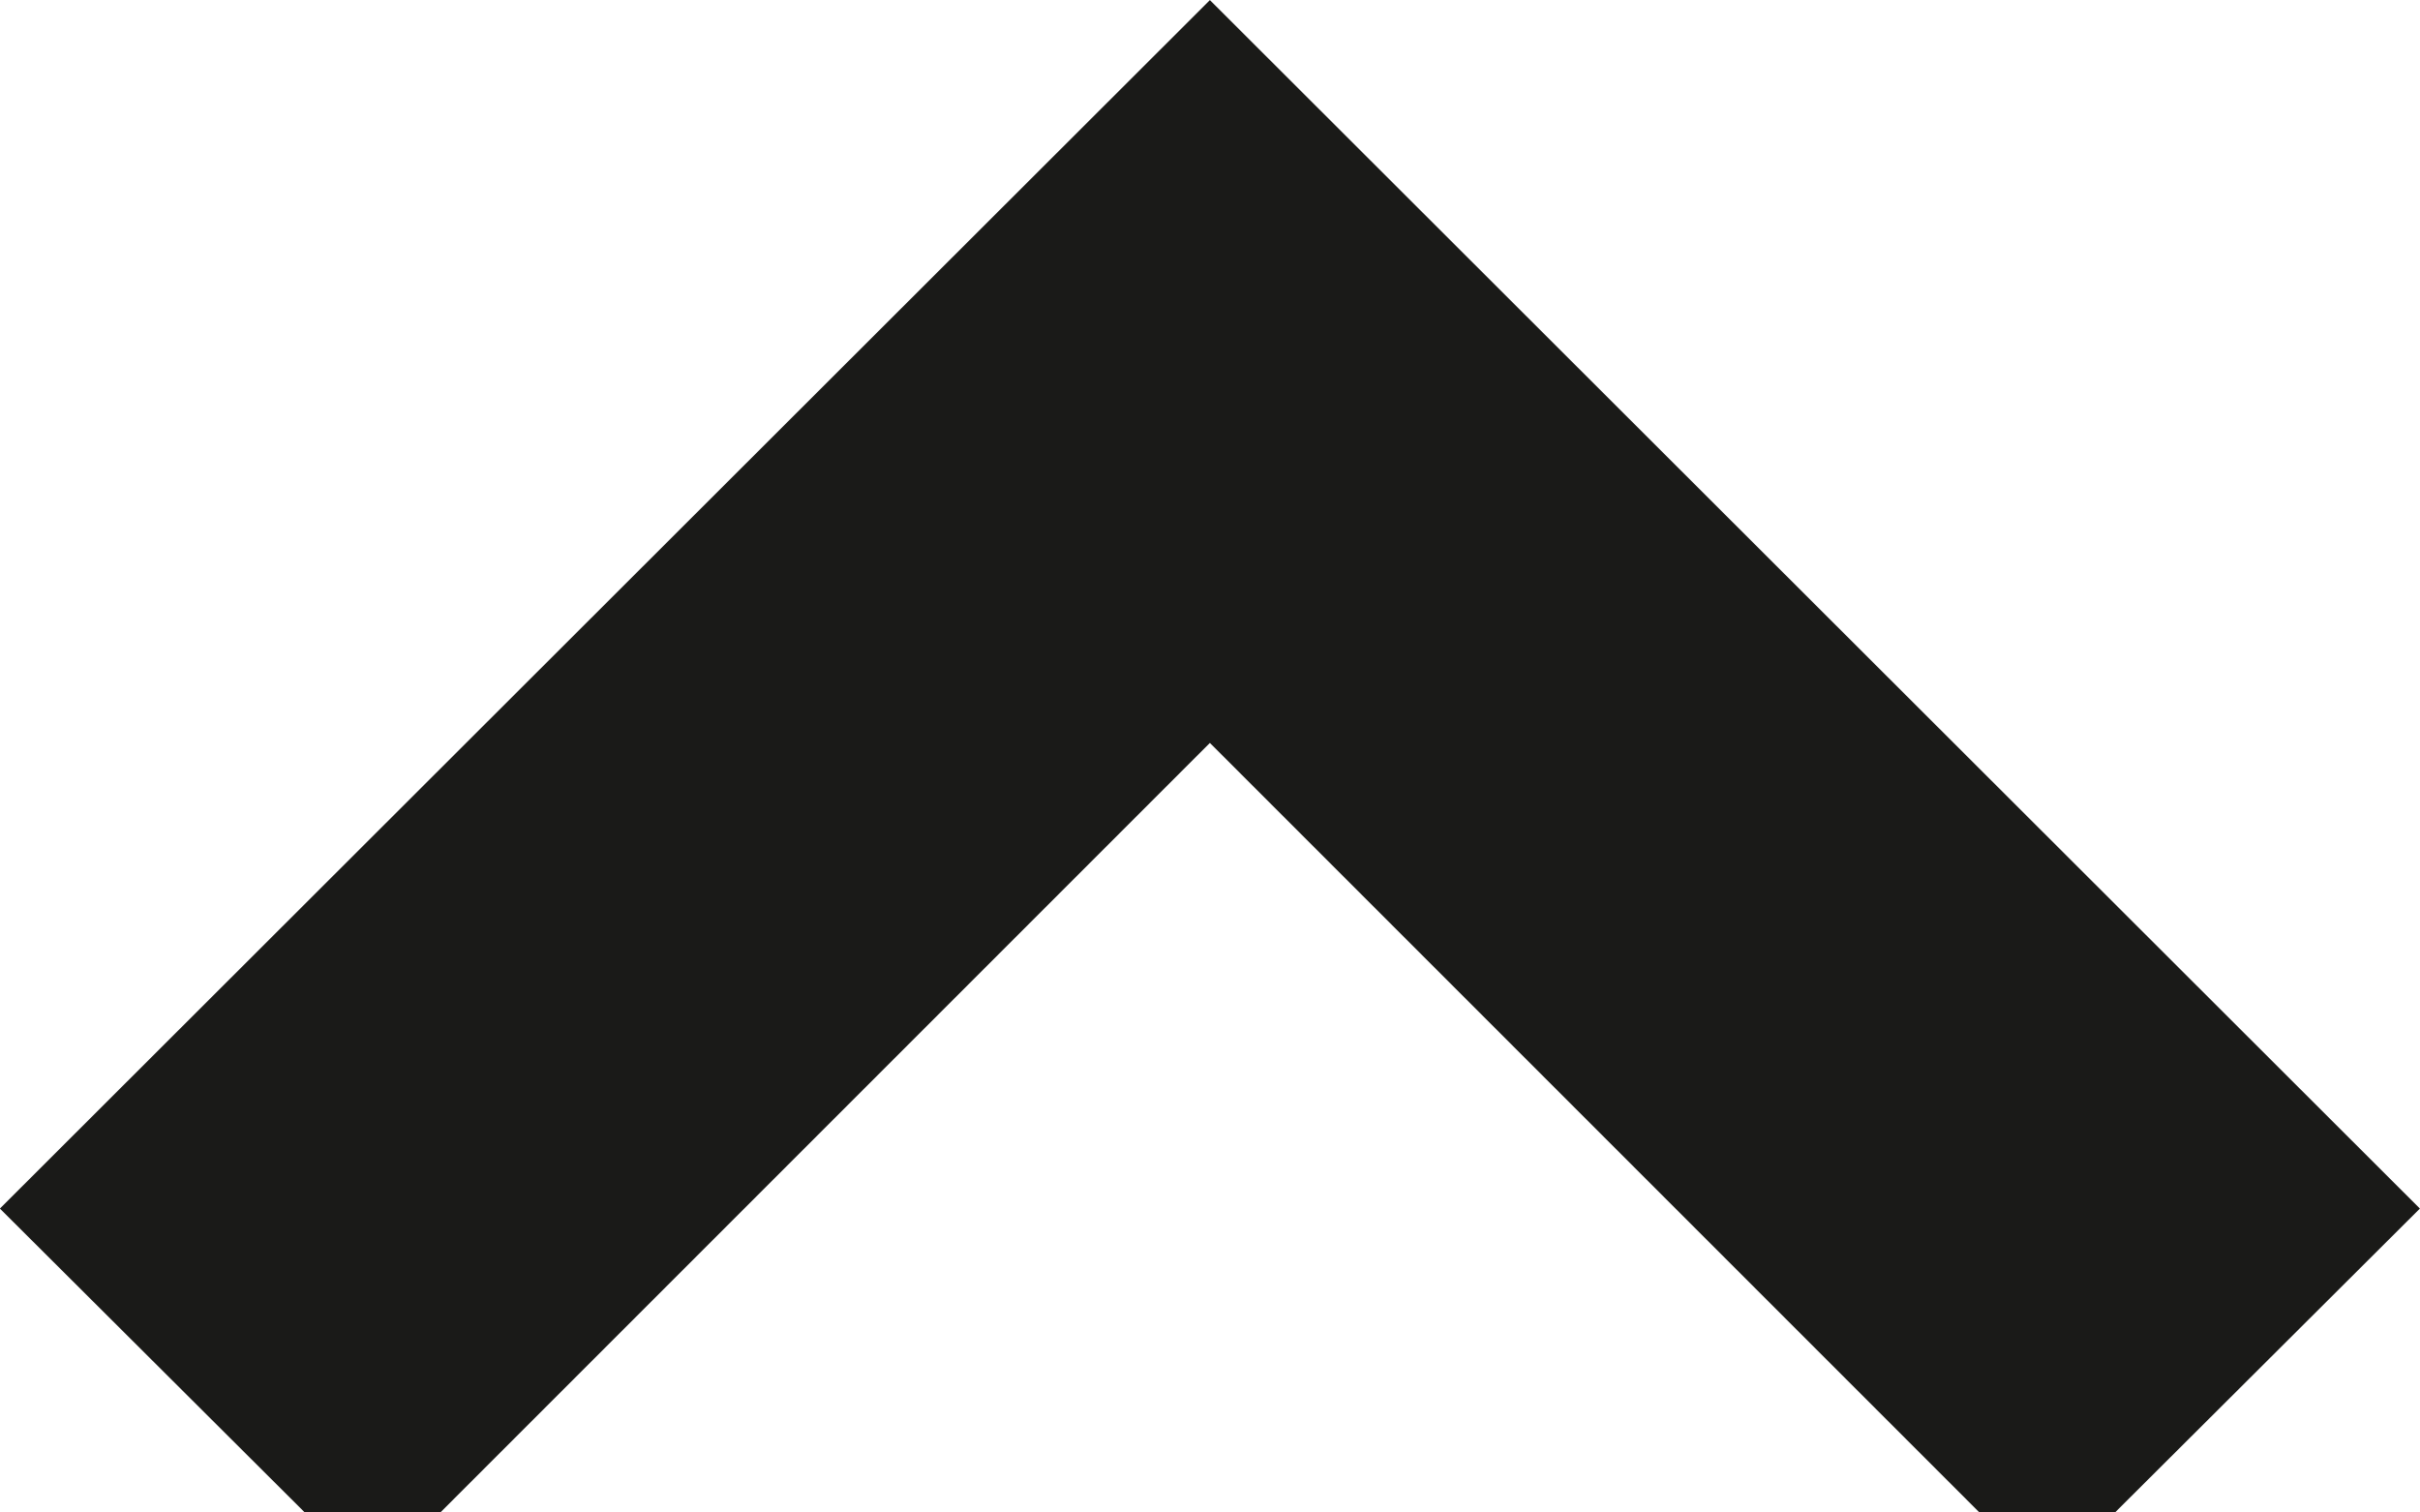 <?xml version="1.0" standalone="no"?><!DOCTYPE svg PUBLIC "-//W3C//DTD SVG 1.1//EN" "http://www.w3.org/Graphics/SVG/1.1/DTD/svg11.dtd"><svg width="100%" height="100%" viewBox="0 0 24 15" version="1.1" xmlns="http://www.w3.org/2000/svg" xmlns:xlink="http://www.w3.org/1999/xlink" xml:space="preserve" style="fill-rule:evenodd;clip-rule:evenodd;stroke-linejoin:round;stroke-miterlimit:1.414;"><g id="ZW"><path d="M12,-0l-12.001,11.986l3.697,3.685l8.303,-8.303l8.303,8.303l3.697,-3.685l-12.001,-11.986Z" style="fill:#1a1a18;fill-rule:nonzero;"/></g></svg>